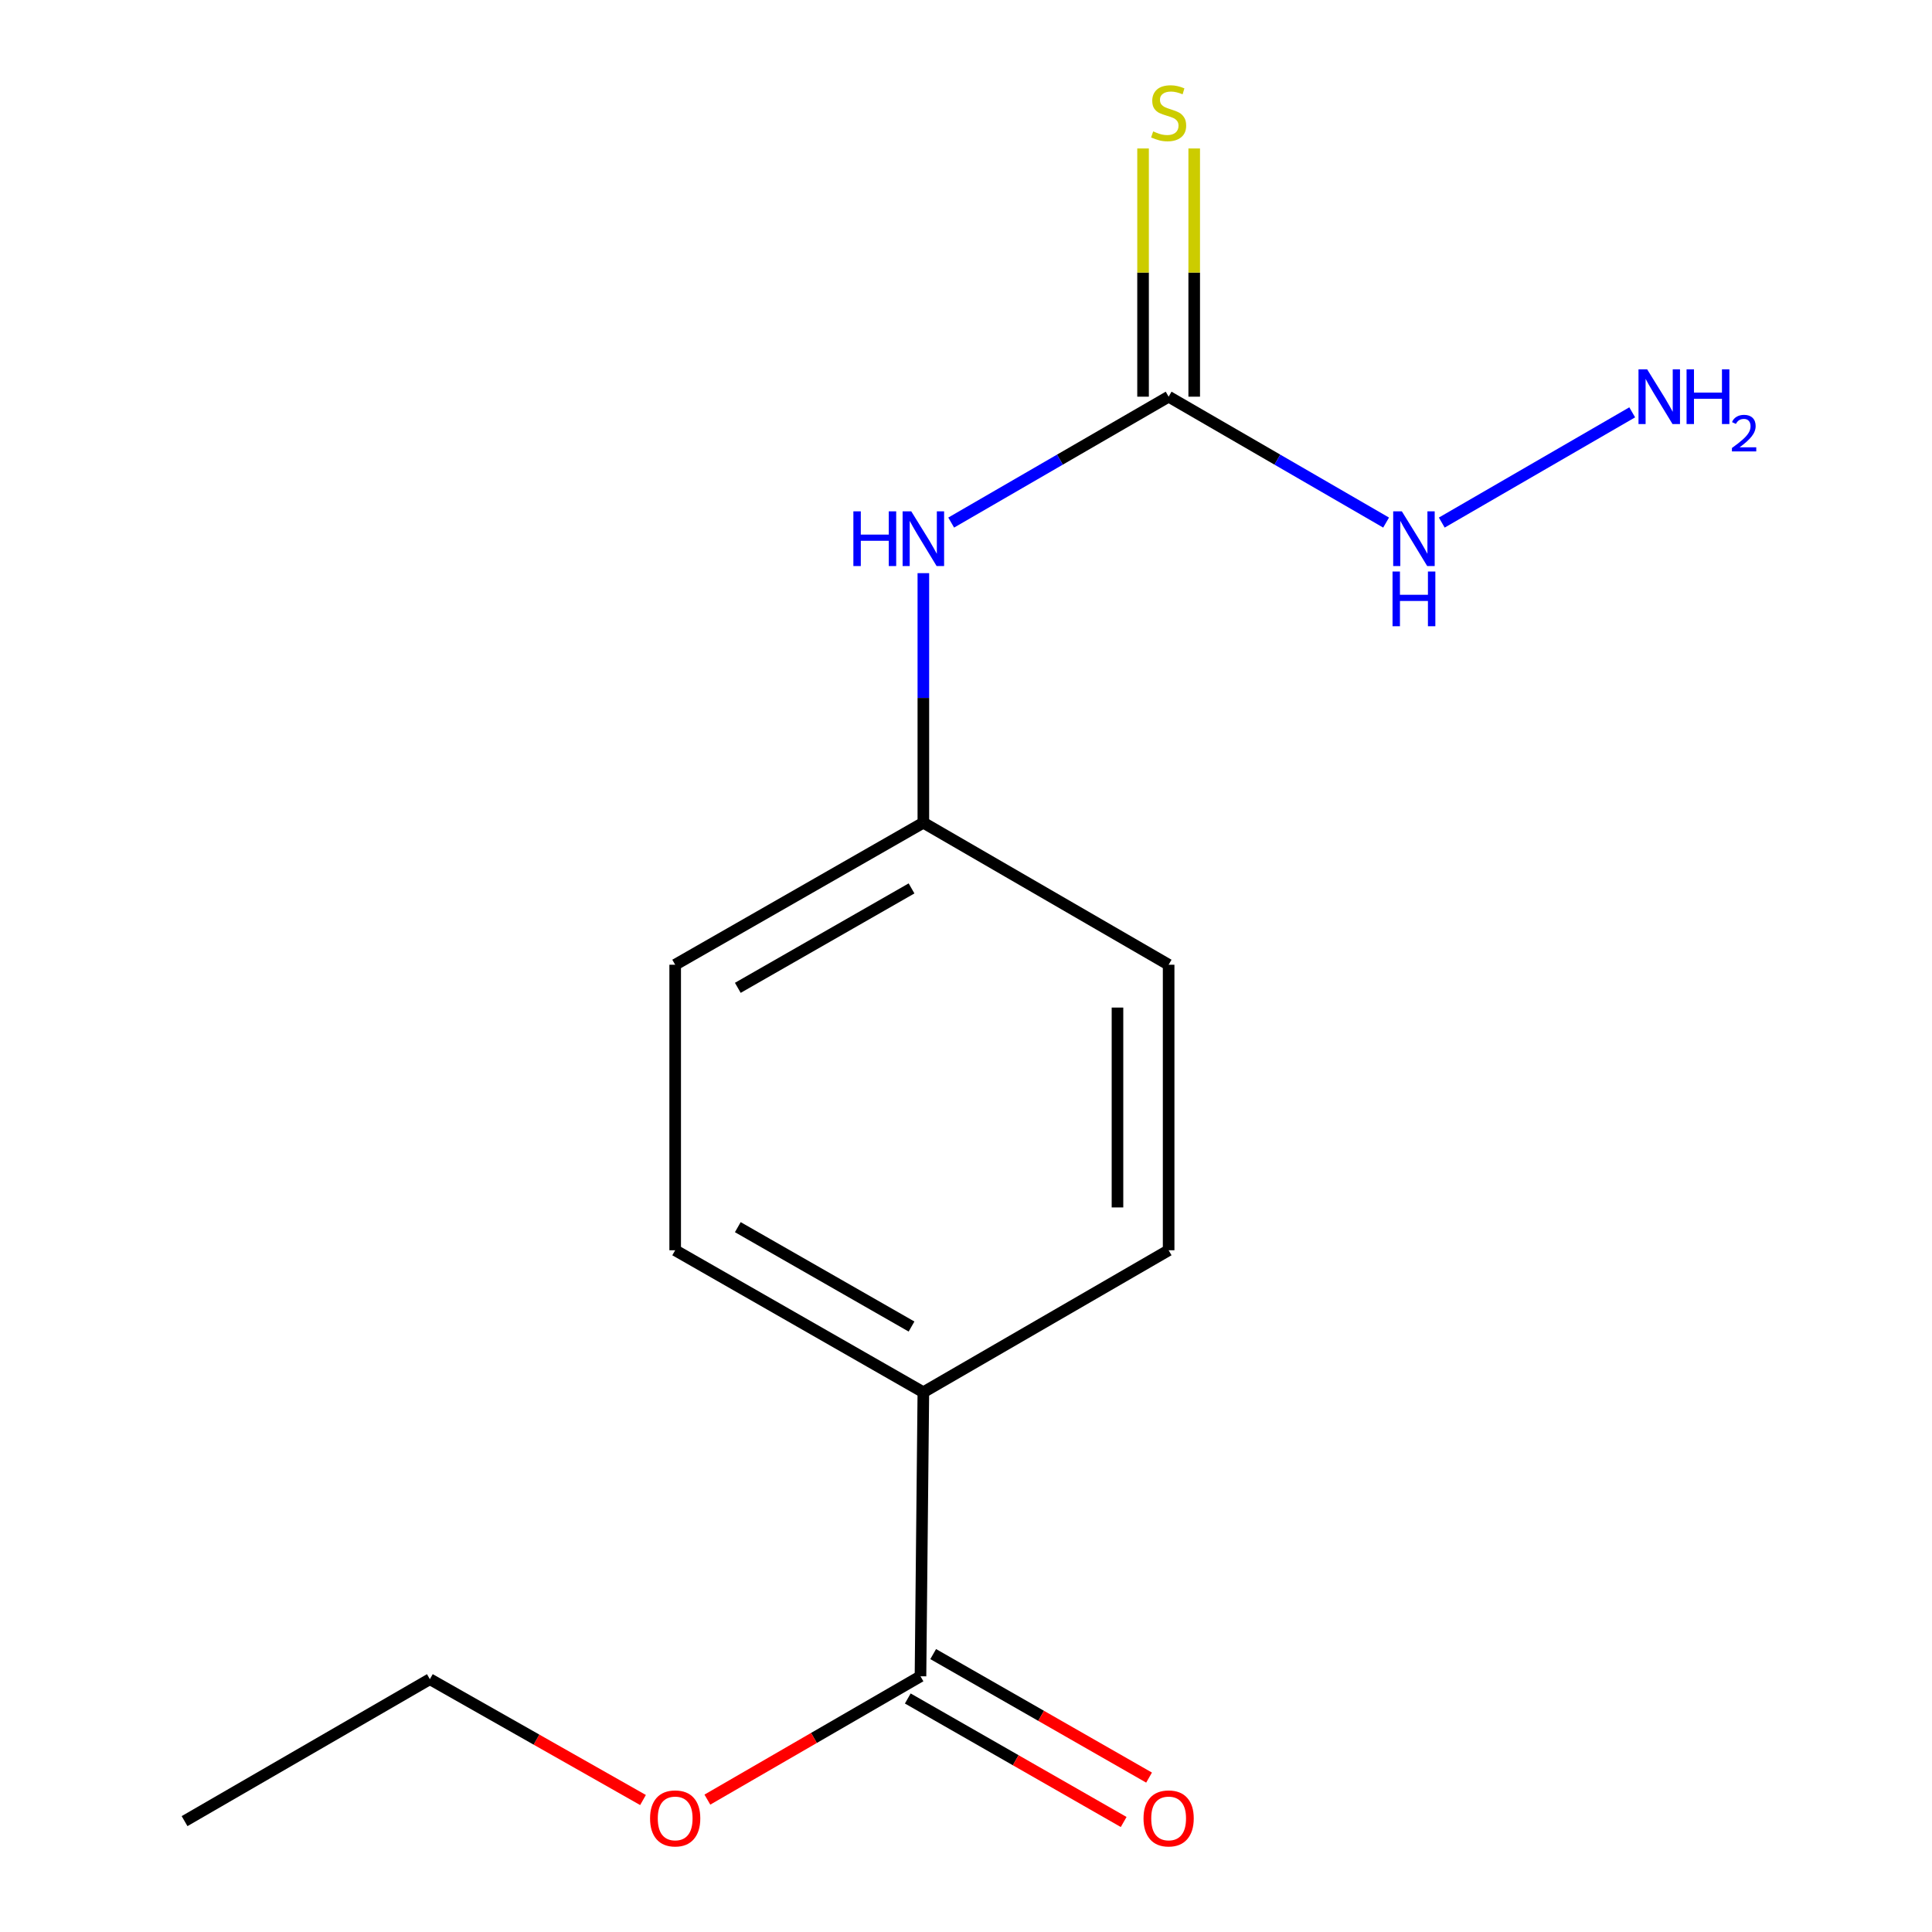 <?xml version='1.0' encoding='iso-8859-1'?>
<svg version='1.1' baseProfile='full'
              xmlns='http://www.w3.org/2000/svg'
                      xmlns:rdkit='http://www.rdkit.org/xml'
                      xmlns:xlink='http://www.w3.org/1999/xlink'
                  xml:space='preserve'
width='1000px' height='1000px' viewBox='0 0 1000 1000'>
<!-- END OF HEADER -->
<rect style='opacity:1.0;fill:#FFFFFF;stroke:none' width='1000' height='1000' x='0' y='0'> </rect>
<path class='bond-1' d='M 604.883,205.325 L 548.608,237.905' style='fill:none;fill-rule:evenodd;stroke:#000000;stroke-width:6px;stroke-linecap:butt;stroke-linejoin:miter;stroke-opacity:1' />
<path class='bond-1' d='M 548.608,237.905 L 492.334,270.486' style='fill:none;fill-rule:evenodd;stroke:#0000FF;stroke-width:6px;stroke-linecap:butt;stroke-linejoin:miter;stroke-opacity:1' />
<path class='bond-2' d='M 618.121,205.325 L 618.121,141.086' style='fill:none;fill-rule:evenodd;stroke:#000000;stroke-width:6px;stroke-linecap:butt;stroke-linejoin:miter;stroke-opacity:1' />
<path class='bond-2' d='M 618.121,141.086 L 618.121,76.847' style='fill:none;fill-rule:evenodd;stroke:#CCCC00;stroke-width:6px;stroke-linecap:butt;stroke-linejoin:miter;stroke-opacity:1' />
<path class='bond-2' d='M 591.644,205.325 L 591.644,141.086' style='fill:none;fill-rule:evenodd;stroke:#000000;stroke-width:6px;stroke-linecap:butt;stroke-linejoin:miter;stroke-opacity:1' />
<path class='bond-2' d='M 591.644,141.086 L 591.644,76.847' style='fill:none;fill-rule:evenodd;stroke:#CCCC00;stroke-width:6px;stroke-linecap:butt;stroke-linejoin:miter;stroke-opacity:1' />
<path class='bond-5' d='M 604.883,205.325 L 661.164,237.906' style='fill:none;fill-rule:evenodd;stroke:#000000;stroke-width:6px;stroke-linecap:butt;stroke-linejoin:miter;stroke-opacity:1' />
<path class='bond-5' d='M 661.164,237.906 L 717.445,270.486' style='fill:none;fill-rule:evenodd;stroke:#0000FF;stroke-width:6px;stroke-linecap:butt;stroke-linejoin:miter;stroke-opacity:1' />
<path class='bond-0' d='M 476.441,867.64 L 477.927,720.621' style='fill:none;fill-rule:evenodd;stroke:#000000;stroke-width:6px;stroke-linecap:butt;stroke-linejoin:miter;stroke-opacity:1' />
<path class='bond-4' d='M 469.867,879.131 L 525.738,911.097' style='fill:none;fill-rule:evenodd;stroke:#000000;stroke-width:6px;stroke-linecap:butt;stroke-linejoin:miter;stroke-opacity:1' />
<path class='bond-4' d='M 525.738,911.097 L 581.609,943.064' style='fill:none;fill-rule:evenodd;stroke:#FF0000;stroke-width:6px;stroke-linecap:butt;stroke-linejoin:miter;stroke-opacity:1' />
<path class='bond-4' d='M 483.015,856.149 L 538.886,888.116' style='fill:none;fill-rule:evenodd;stroke:#000000;stroke-width:6px;stroke-linecap:butt;stroke-linejoin:miter;stroke-opacity:1' />
<path class='bond-4' d='M 538.886,888.116 L 594.757,920.082' style='fill:none;fill-rule:evenodd;stroke:#FF0000;stroke-width:6px;stroke-linecap:butt;stroke-linejoin:miter;stroke-opacity:1' />
<path class='bond-10' d='M 476.441,867.64 L 421.29,899.56' style='fill:none;fill-rule:evenodd;stroke:#000000;stroke-width:6px;stroke-linecap:butt;stroke-linejoin:miter;stroke-opacity:1' />
<path class='bond-10' d='M 421.29,899.56 L 366.138,931.481' style='fill:none;fill-rule:evenodd;stroke:#FF0000;stroke-width:6px;stroke-linecap:butt;stroke-linejoin:miter;stroke-opacity:1' />
<path class='bond-8' d='M 477.927,296.662 L 477.927,361.247' style='fill:none;fill-rule:evenodd;stroke:#0000FF;stroke-width:6px;stroke-linecap:butt;stroke-linejoin:miter;stroke-opacity:1' />
<path class='bond-8' d='M 477.927,361.247 L 477.927,425.832' style='fill:none;fill-rule:evenodd;stroke:#000000;stroke-width:6px;stroke-linecap:butt;stroke-linejoin:miter;stroke-opacity:1' />
<path class='bond-3' d='M 477.927,720.621 L 349.47,647.133' style='fill:none;fill-rule:evenodd;stroke:#000000;stroke-width:6px;stroke-linecap:butt;stroke-linejoin:miter;stroke-opacity:1' />
<path class='bond-3' d='M 471.806,686.616 L 381.886,635.174' style='fill:none;fill-rule:evenodd;stroke:#000000;stroke-width:6px;stroke-linecap:butt;stroke-linejoin:miter;stroke-opacity:1' />
<path class='bond-15' d='M 477.927,720.621 L 604.883,647.133' style='fill:none;fill-rule:evenodd;stroke:#000000;stroke-width:6px;stroke-linecap:butt;stroke-linejoin:miter;stroke-opacity:1' />
<path class='bond-9' d='M 746.261,270.486 L 844.832,213.424' style='fill:none;fill-rule:evenodd;stroke:#0000FF;stroke-width:6px;stroke-linecap:butt;stroke-linejoin:miter;stroke-opacity:1' />
<path class='bond-6' d='M 349.47,647.133 L 349.47,499.349' style='fill:none;fill-rule:evenodd;stroke:#000000;stroke-width:6px;stroke-linecap:butt;stroke-linejoin:miter;stroke-opacity:1' />
<path class='bond-7' d='M 604.883,647.133 L 604.883,499.349' style='fill:none;fill-rule:evenodd;stroke:#000000;stroke-width:6px;stroke-linecap:butt;stroke-linejoin:miter;stroke-opacity:1' />
<path class='bond-7' d='M 578.406,624.965 L 578.406,521.516' style='fill:none;fill-rule:evenodd;stroke:#000000;stroke-width:6px;stroke-linecap:butt;stroke-linejoin:miter;stroke-opacity:1' />
<path class='bond-11' d='M 477.927,425.832 L 604.883,499.349' style='fill:none;fill-rule:evenodd;stroke:#000000;stroke-width:6px;stroke-linecap:butt;stroke-linejoin:miter;stroke-opacity:1' />
<path class='bond-12' d='M 477.927,425.832 L 349.47,499.349' style='fill:none;fill-rule:evenodd;stroke:#000000;stroke-width:6px;stroke-linecap:butt;stroke-linejoin:miter;stroke-opacity:1' />
<path class='bond-12' d='M 471.81,459.839 L 381.89,511.301' style='fill:none;fill-rule:evenodd;stroke:#000000;stroke-width:6px;stroke-linecap:butt;stroke-linejoin:miter;stroke-opacity:1' />
<path class='bond-13' d='M 332.821,931.688 L 277.661,900.414' style='fill:none;fill-rule:evenodd;stroke:#FF0000;stroke-width:6px;stroke-linecap:butt;stroke-linejoin:miter;stroke-opacity:1' />
<path class='bond-13' d='M 277.661,900.414 L 222.5,869.14' style='fill:none;fill-rule:evenodd;stroke:#000000;stroke-width:6px;stroke-linecap:butt;stroke-linejoin:miter;stroke-opacity:1' />
<path class='bond-14' d='M 222.5,869.14 L 95.529,942.613' style='fill:none;fill-rule:evenodd;stroke:#000000;stroke-width:6px;stroke-linecap:butt;stroke-linejoin:miter;stroke-opacity:1' />
<path  class='atom-2' d='M 441.707 264.667
L 445.547 264.667
L 445.547 276.707
L 460.027 276.707
L 460.027 264.667
L 463.867 264.667
L 463.867 292.987
L 460.027 292.987
L 460.027 279.907
L 445.547 279.907
L 445.547 292.987
L 441.707 292.987
L 441.707 264.667
' fill='#0000FF'/>
<path  class='atom-2' d='M 471.667 264.667
L 480.947 279.667
Q 481.867 281.147, 483.347 283.827
Q 484.827 286.507, 484.907 286.667
L 484.907 264.667
L 488.667 264.667
L 488.667 292.987
L 484.787 292.987
L 474.827 276.587
Q 473.667 274.667, 472.427 272.467
Q 471.227 270.267, 470.867 269.587
L 470.867 292.987
L 467.187 292.987
L 467.187 264.667
L 471.667 264.667
' fill='#0000FF'/>
<path  class='atom-3' d='M 596.883 68.011
Q 597.203 68.131, 598.523 68.691
Q 599.843 69.251, 601.283 69.611
Q 602.763 69.931, 604.203 69.931
Q 606.883 69.931, 608.443 68.651
Q 610.003 67.331, 610.003 65.051
Q 610.003 63.491, 609.203 62.531
Q 608.443 61.571, 607.243 61.051
Q 606.043 60.531, 604.043 59.931
Q 601.523 59.171, 600.003 58.451
Q 598.523 57.731, 597.443 56.211
Q 596.403 54.691, 596.403 52.131
Q 596.403 48.571, 598.803 46.371
Q 601.243 44.171, 606.043 44.171
Q 609.323 44.171, 613.043 45.731
L 612.123 48.811
Q 608.723 47.411, 606.163 47.411
Q 603.403 47.411, 601.883 48.571
Q 600.363 49.691, 600.403 51.651
Q 600.403 53.171, 601.163 54.091
Q 601.963 55.011, 603.083 55.531
Q 604.243 56.051, 606.163 56.651
Q 608.723 57.451, 610.243 58.251
Q 611.763 59.051, 612.843 60.691
Q 613.963 62.291, 613.963 65.051
Q 613.963 68.971, 611.323 71.091
Q 608.723 73.171, 604.363 73.171
Q 601.843 73.171, 599.923 72.611
Q 598.043 72.091, 595.803 71.171
L 596.883 68.011
' fill='#CCCC00'/>
<path  class='atom-5' d='M 591.883 941.208
Q 591.883 934.408, 595.243 930.608
Q 598.603 926.808, 604.883 926.808
Q 611.163 926.808, 614.523 930.608
Q 617.883 934.408, 617.883 941.208
Q 617.883 948.088, 614.483 952.008
Q 611.083 955.888, 604.883 955.888
Q 598.643 955.888, 595.243 952.008
Q 591.883 948.128, 591.883 941.208
M 604.883 952.688
Q 609.203 952.688, 611.523 949.808
Q 613.883 946.888, 613.883 941.208
Q 613.883 935.648, 611.523 932.848
Q 609.203 930.008, 604.883 930.008
Q 600.563 930.008, 598.203 932.808
Q 595.883 935.608, 595.883 941.208
Q 595.883 946.928, 598.203 949.808
Q 600.563 952.688, 604.883 952.688
' fill='#FF0000'/>
<path  class='atom-6' d='M 725.593 264.667
L 734.873 279.667
Q 735.793 281.147, 737.273 283.827
Q 738.753 286.507, 738.833 286.667
L 738.833 264.667
L 742.593 264.667
L 742.593 292.987
L 738.713 292.987
L 728.753 276.587
Q 727.593 274.667, 726.353 272.467
Q 725.153 270.267, 724.793 269.587
L 724.793 292.987
L 721.113 292.987
L 721.113 264.667
L 725.593 264.667
' fill='#0000FF'/>
<path  class='atom-6' d='M 720.773 295.819
L 724.613 295.819
L 724.613 307.859
L 739.093 307.859
L 739.093 295.819
L 742.933 295.819
L 742.933 324.139
L 739.093 324.139
L 739.093 311.059
L 724.613 311.059
L 724.613 324.139
L 720.773 324.139
L 720.773 295.819
' fill='#0000FF'/>
<path  class='atom-10' d='M 852.564 191.165
L 861.844 206.165
Q 862.764 207.645, 864.244 210.325
Q 865.724 213.005, 865.804 213.165
L 865.804 191.165
L 869.564 191.165
L 869.564 219.485
L 865.684 219.485
L 855.724 203.085
Q 854.564 201.165, 853.324 198.965
Q 852.124 196.765, 851.764 196.085
L 851.764 219.485
L 848.084 219.485
L 848.084 191.165
L 852.564 191.165
' fill='#0000FF'/>
<path  class='atom-10' d='M 872.964 191.165
L 876.804 191.165
L 876.804 203.205
L 891.284 203.205
L 891.284 191.165
L 895.124 191.165
L 895.124 219.485
L 891.284 219.485
L 891.284 206.405
L 876.804 206.405
L 876.804 219.485
L 872.964 219.485
L 872.964 191.165
' fill='#0000FF'/>
<path  class='atom-10' d='M 896.497 218.491
Q 897.183 216.722, 898.82 215.745
Q 900.457 214.742, 902.727 214.742
Q 905.552 214.742, 907.136 216.273
Q 908.72 217.805, 908.72 220.524
Q 908.72 223.296, 906.661 225.883
Q 904.628 228.47, 900.404 231.533
L 909.037 231.533
L 909.037 233.645
L 896.444 233.645
L 896.444 231.876
Q 899.929 229.394, 901.988 227.546
Q 904.073 225.698, 905.077 224.035
Q 906.08 222.372, 906.08 220.656
Q 906.08 218.861, 905.182 217.857
Q 904.285 216.854, 902.727 216.854
Q 901.222 216.854, 900.219 217.461
Q 899.216 218.069, 898.503 219.415
L 896.497 218.491
' fill='#0000FF'/>
<path  class='atom-11' d='M 336.47 941.208
Q 336.47 934.408, 339.83 930.608
Q 343.19 926.808, 349.47 926.808
Q 355.75 926.808, 359.11 930.608
Q 362.47 934.408, 362.47 941.208
Q 362.47 948.088, 359.07 952.008
Q 355.67 955.888, 349.47 955.888
Q 343.23 955.888, 339.83 952.008
Q 336.47 948.128, 336.47 941.208
M 349.47 952.688
Q 353.79 952.688, 356.11 949.808
Q 358.47 946.888, 358.47 941.208
Q 358.47 935.648, 356.11 932.848
Q 353.79 930.008, 349.47 930.008
Q 345.15 930.008, 342.79 932.808
Q 340.47 935.608, 340.47 941.208
Q 340.47 946.928, 342.79 949.808
Q 345.15 952.688, 349.47 952.688
' fill='#FF0000'/>
</svg>

